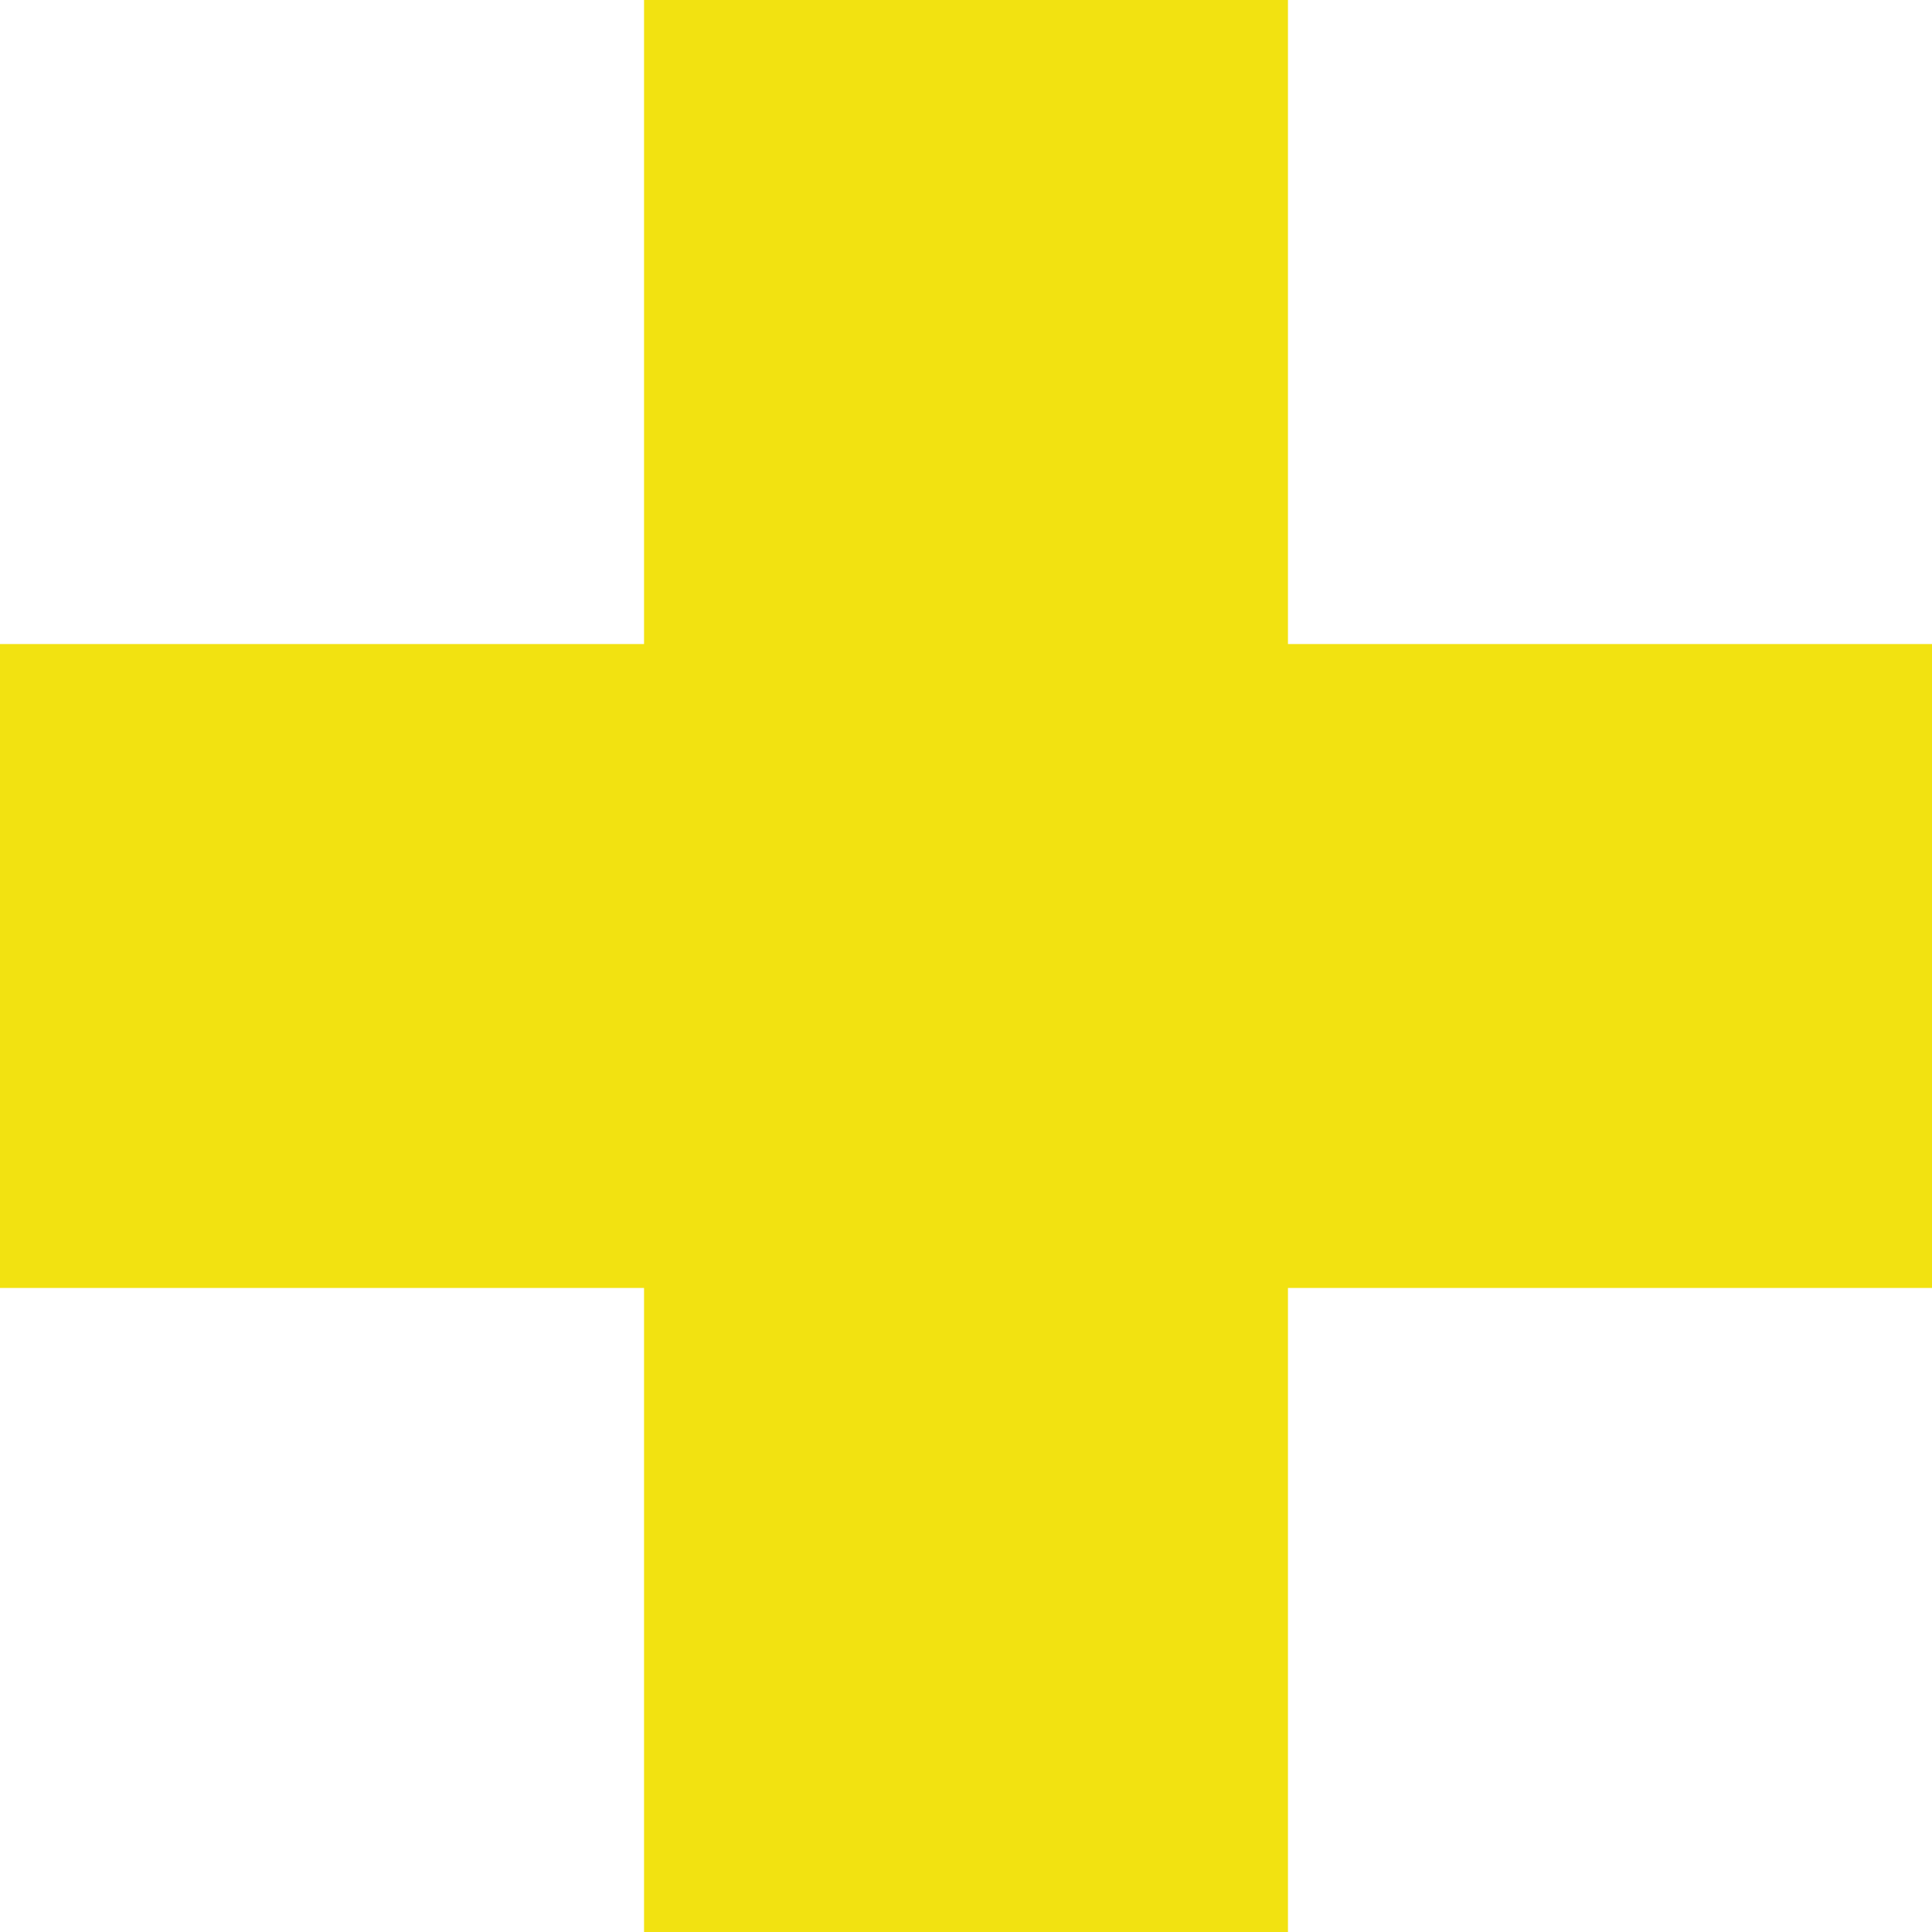 <svg width="14" height="14" viewBox="0 0 14 14" fill="none" xmlns="http://www.w3.org/2000/svg">
<path fill-rule="evenodd" clip-rule="evenodd" d="M9.333 0H4.667V4.667H0V9.333H4.667V14H9.333V9.333H14V4.667H9.333V0Z" fill="#F2E211"/>
</svg>
